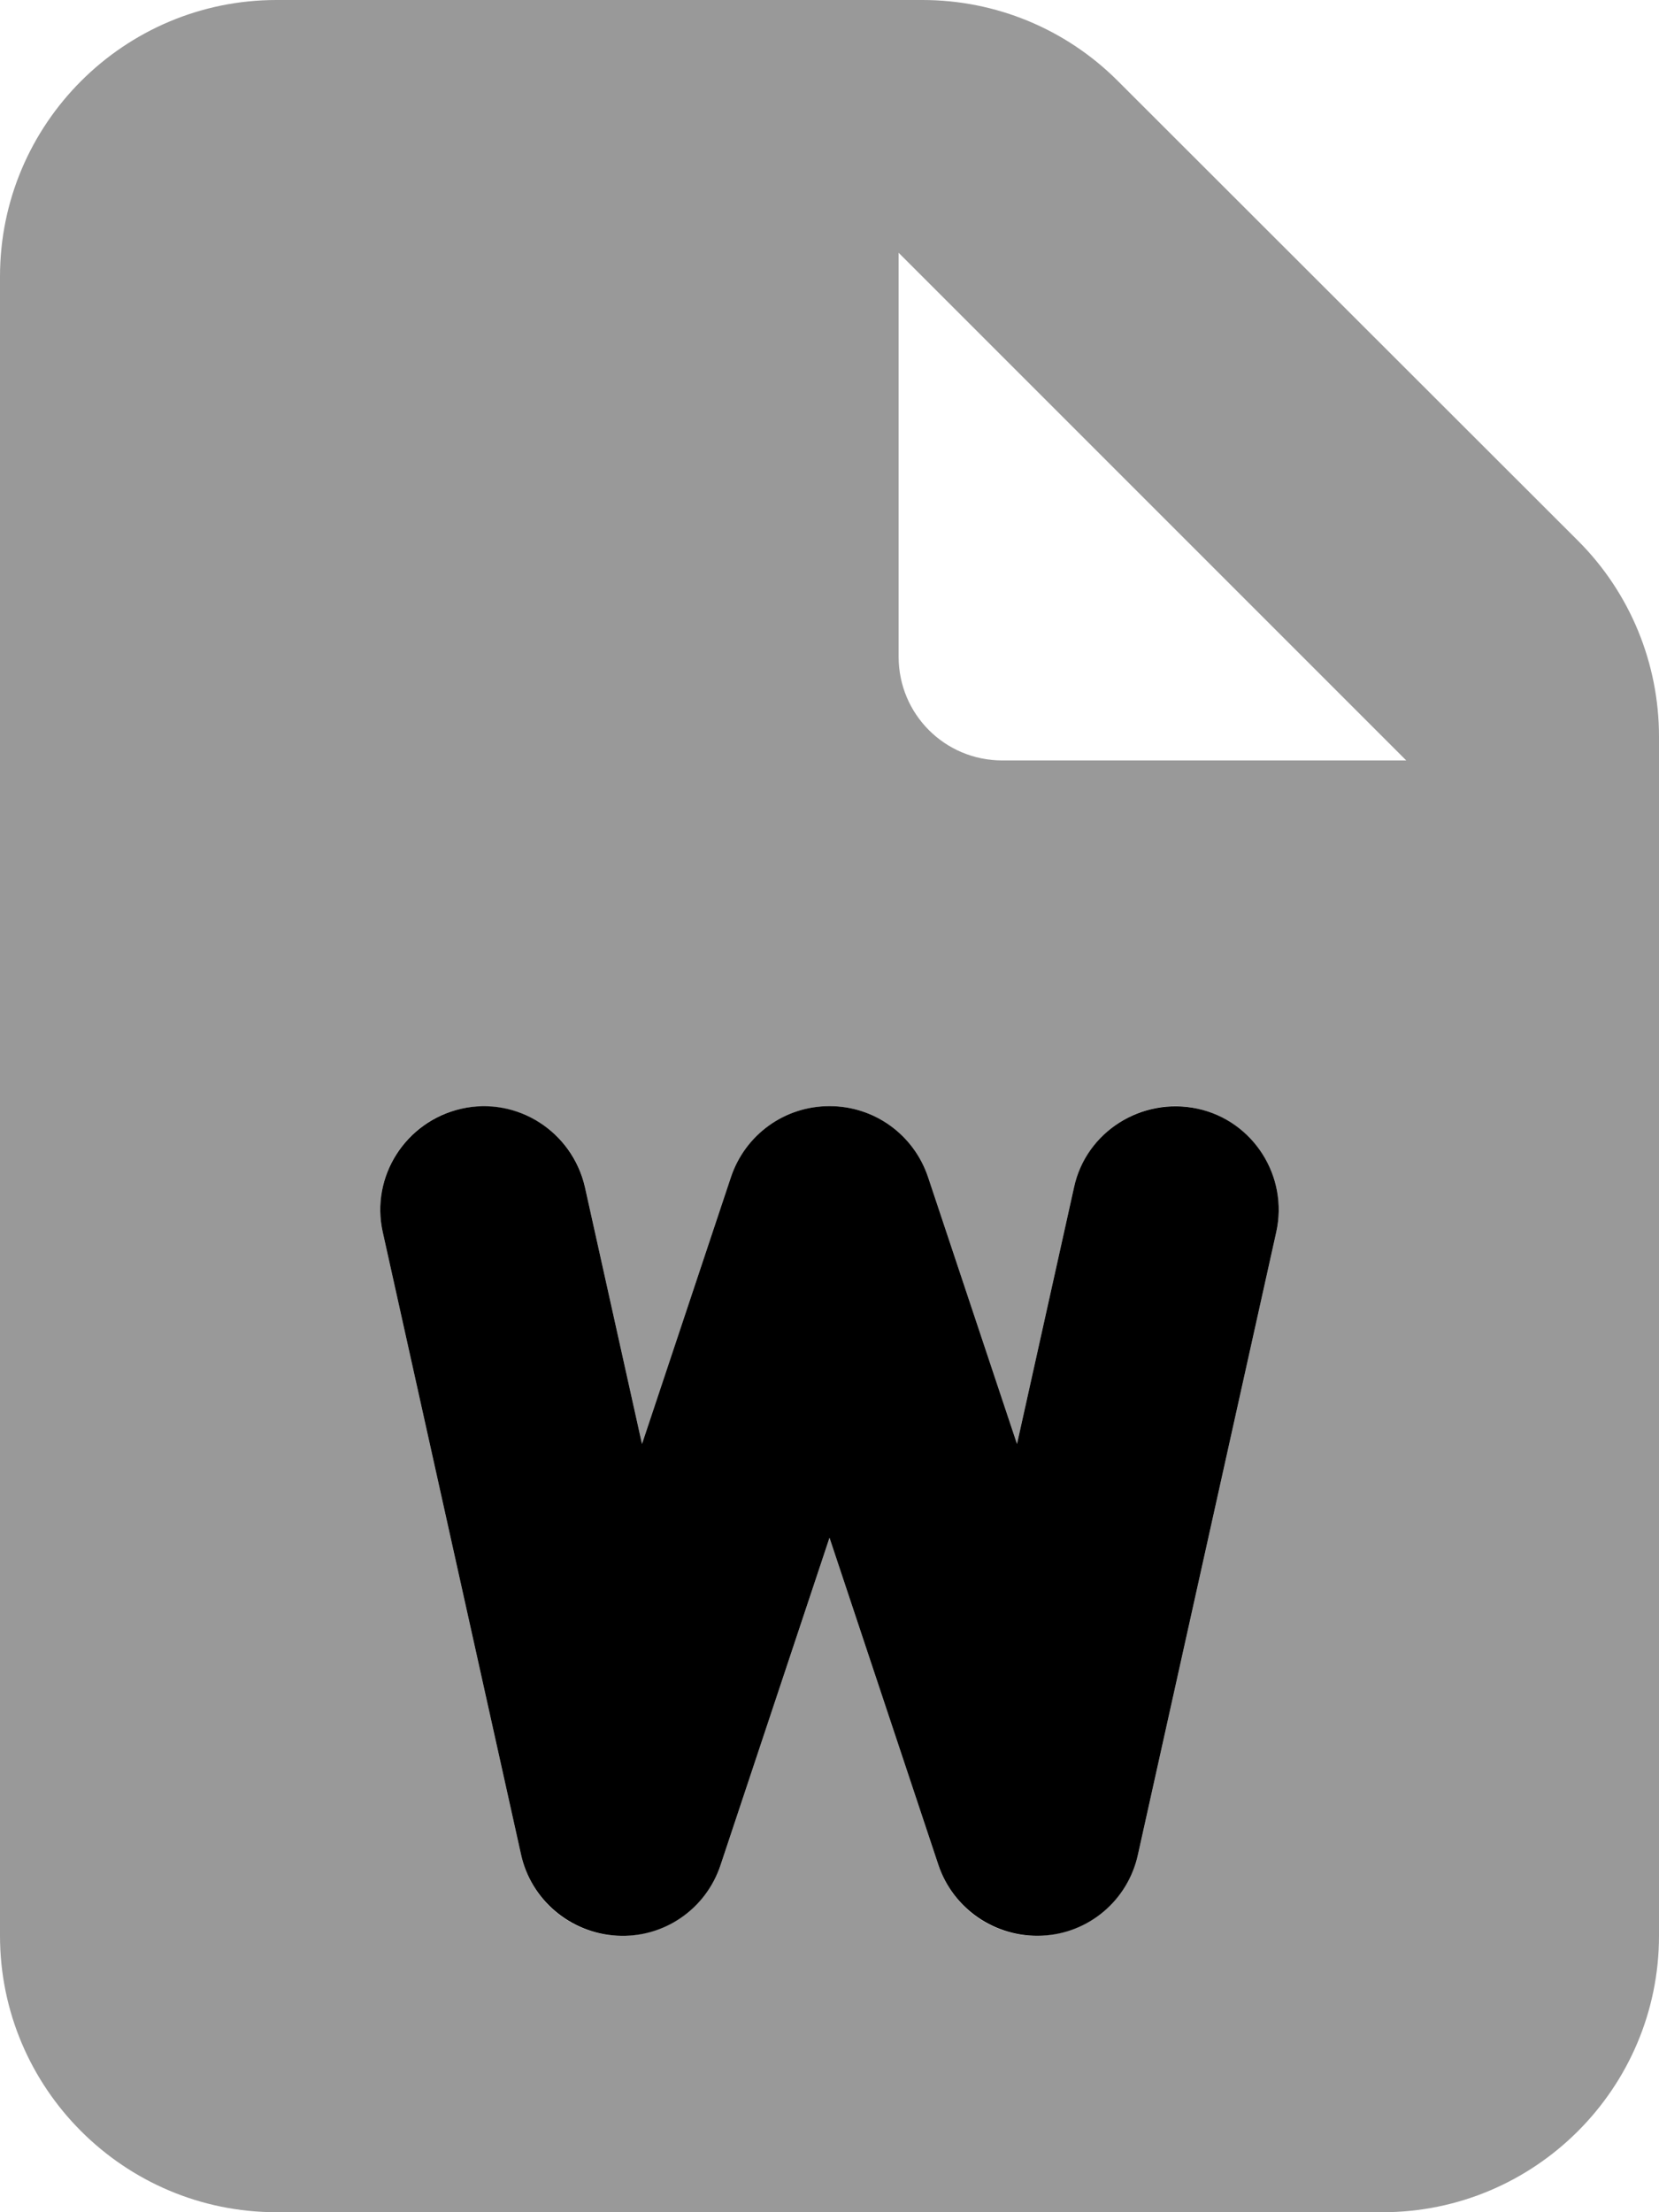 <svg xmlns="http://www.w3.org/2000/svg" viewBox="0 0 384 512"><!--! Font Awesome Pro 7.0.0 by @fontawesome - https://fontawesome.com License - https://fontawesome.com/license (Commercial License) Copyright 2025 Fonticons, Inc. --><path style="fill:currentColor;opacity:.4" d="M0 64L0 448c0 35.3 28.7 64 64 64l256 0c35.3 0 64-28.7 64-64l0-277.5c0-17-6.7-33.3-18.7-45.3L258.7 18.7C246.7 6.7 230.5 0 213.5 0L64 0C28.7 0 0 28.7 0 64zM88.6 285.2c-2.9-12.9 5.3-25.8 18.2-28.6s25.8 5.3 28.6 18.2l13.2 59.4 20.6-61.8c3.3-9.8 12.4-16.4 22.8-16.4s19.5 6.6 22.8 16.4l20.6 61.8 13.2-59.4c2.9-12.9 15.7-21.1 28.6-18.2s21.1 15.7 18.2 28.6l-32 144c-2.3 10.5-11.4 18.2-22.2 18.8s-20.6-6.1-24-16.4l-25.2-75.7-25.2 75.7c-3.4 10.2-13.2 16.9-24 16.4s-19.9-8.2-22.2-18.8l-32-144zM208 58.5L325.5 176 232 176c-13.3 0-24-10.7-24-24l0-93.5z"/><path style="fill:currentColor;opacity:1" d="M135.4 274.8c-2.9-12.9-15.7-21.1-28.6-18.2s-21.1 15.7-18.2 28.6l32 144c2.3 10.5 11.4 18.2 22.2 18.8s20.6-6.1 24-16.4l25.2-75.7 25.2 75.7c3.4 10.2 13.2 16.9 24 16.4s19.9-8.2 22.2-18.8l32-144c2.9-12.9-5.3-25.8-18.2-28.6s-25.8 5.3-28.6 18.2l-13.2 59.4-20.6-61.8c-3.3-9.8-12.4-16.4-22.8-16.4s-19.5 6.6-22.8 16.4l-20.6 61.8-13.2-59.4z"/></svg>